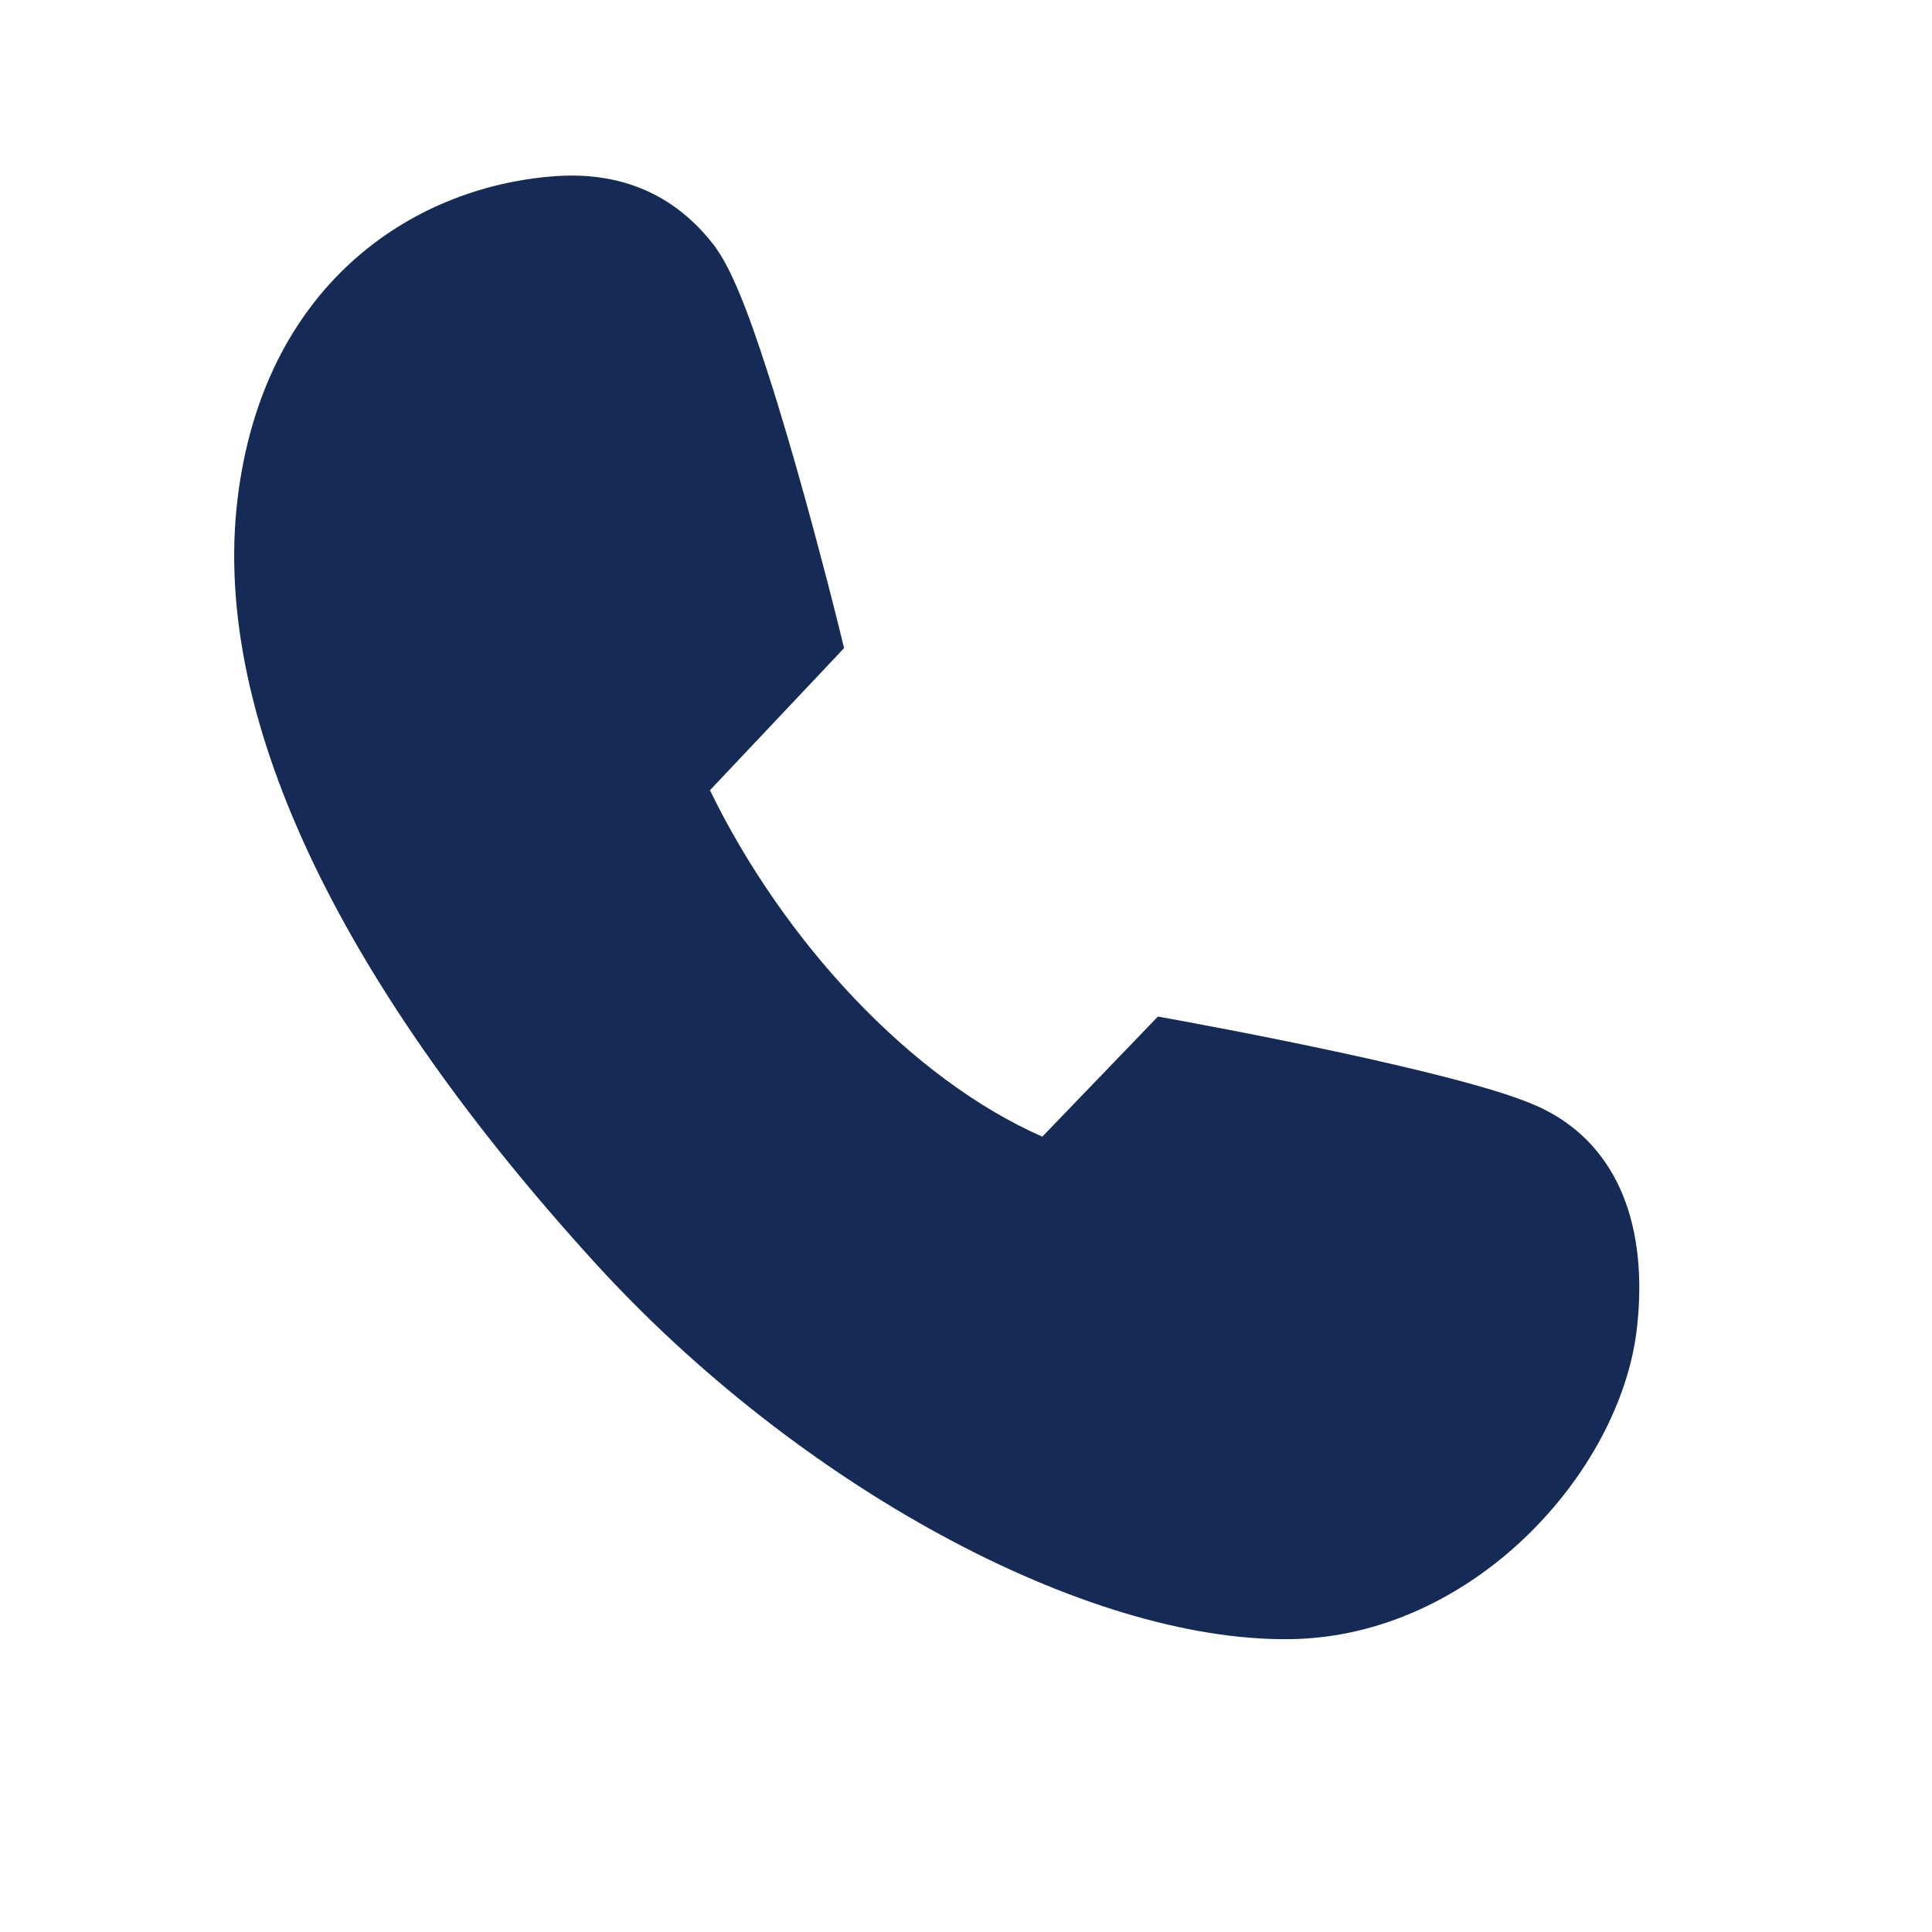<svg width="30" height="30" viewBox="0 0 30 30" fill="none" xmlns="http://www.w3.org/2000/svg">
<path d="M3.689 7.744C4.085 4.465 6.354 2.909 8.601 2.737C9.622 2.659 10.465 3.006 11.08 3.8C11.341 4.137 11.604 4.793 11.931 5.815C12.027 6.111 12.125 6.433 12.227 6.778C12.411 7.402 12.595 8.069 12.77 8.737C12.832 8.969 12.888 9.186 12.937 9.381C12.967 9.498 12.988 9.583 12.999 9.628L13.107 10.063L12.806 10.383L11.024 12.271C12.169 14.623 14.147 16.753 16.185 17.65L17.701 16.075L17.98 15.785L18.369 15.856C18.414 15.864 18.497 15.879 18.614 15.902C18.808 15.938 19.023 15.979 19.255 16.024C19.919 16.154 20.582 16.291 21.203 16.429C21.648 16.529 22.057 16.625 22.418 16.718C23.148 16.905 23.669 17.07 23.984 17.23C25.14 17.814 25.595 19.063 25.418 20.625C25.163 22.866 22.86 25.423 20.02 25.453C16.845 25.488 12.389 23.066 9.238 19.608C5.445 15.444 3.264 11.264 3.689 7.744Z" fill="#152B55"/>
</svg>
